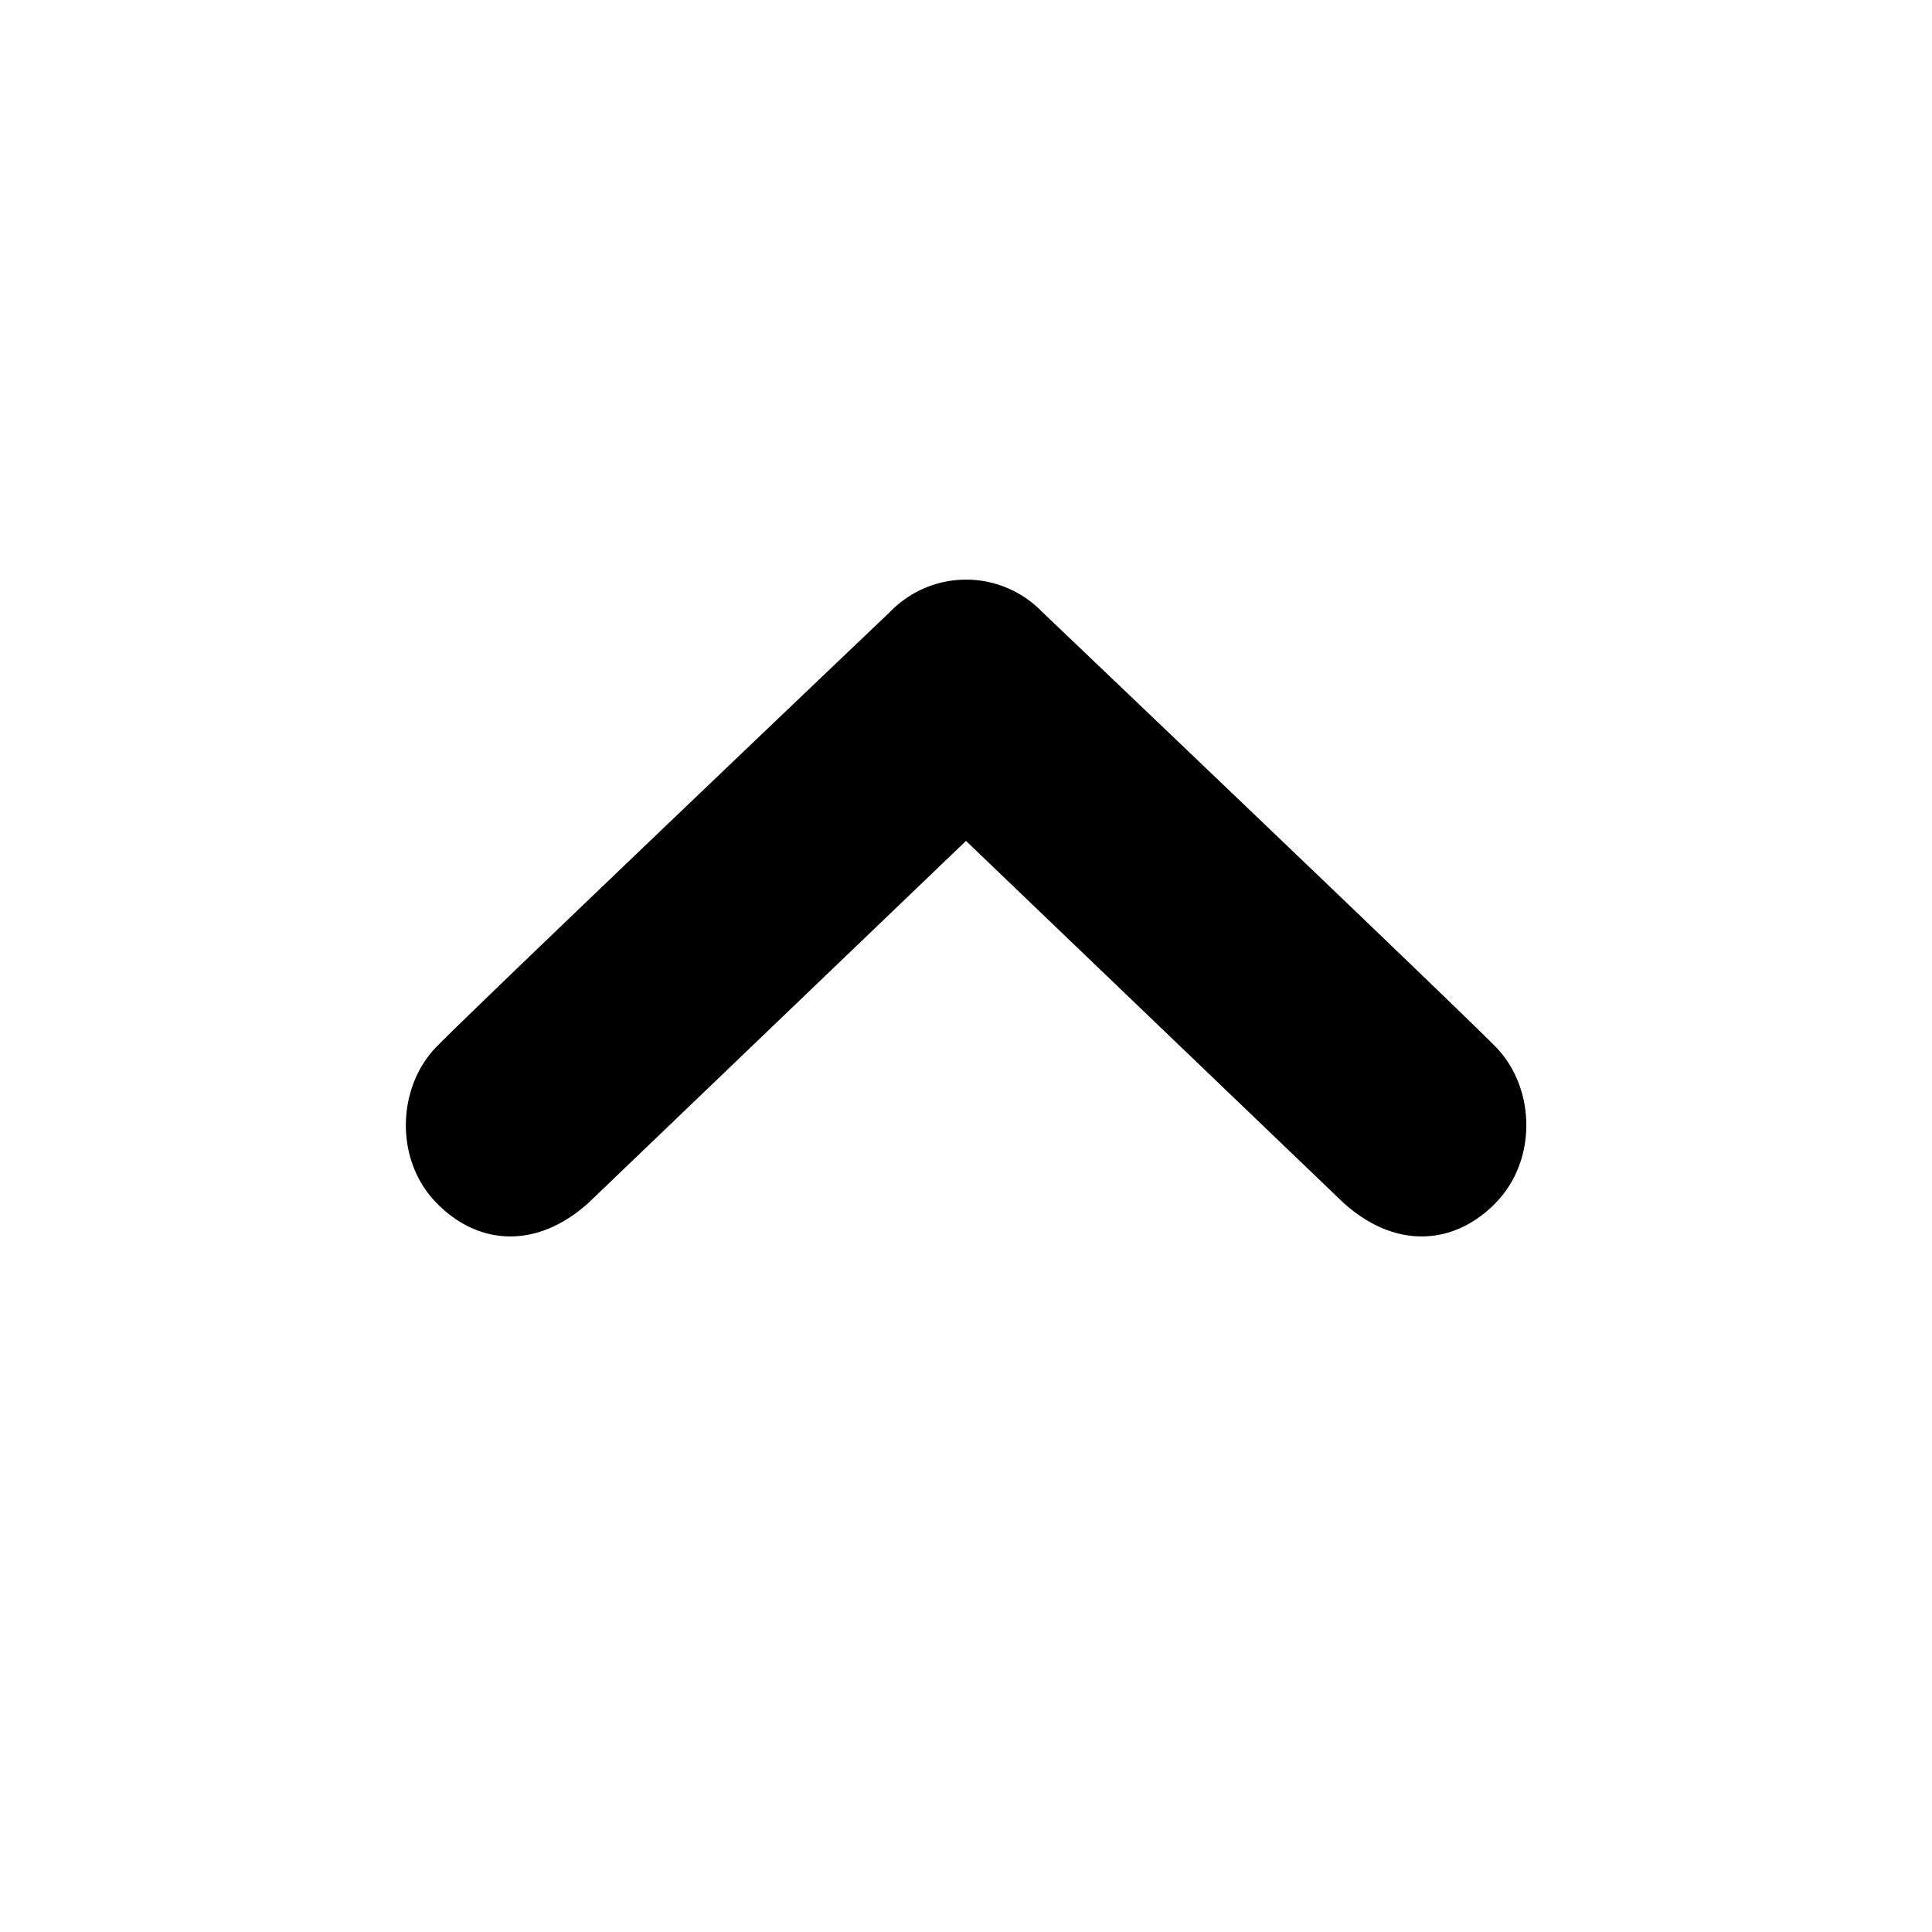 <svg version="1.1" id="Chevron_up" xmlns="http://www.w3.org/2000/svg" x="0" y="0" viewBox="0 0 20 20" xml:space="preserve"><path d="M15.484 12.452c-.436.446-1.043.48-1.576 0L10 8.705l-3.908 3.747c-.533.48-1.14.446-1.574 0-.436-.445-.408-1.197 0-1.615.406-.418 4.695-4.502 4.695-4.502a1.095 1.095 0 0 1 1.576 0s4.286 4.084 4.694 4.502c.41.418.436 1.17 0 1.615z"/></svg>